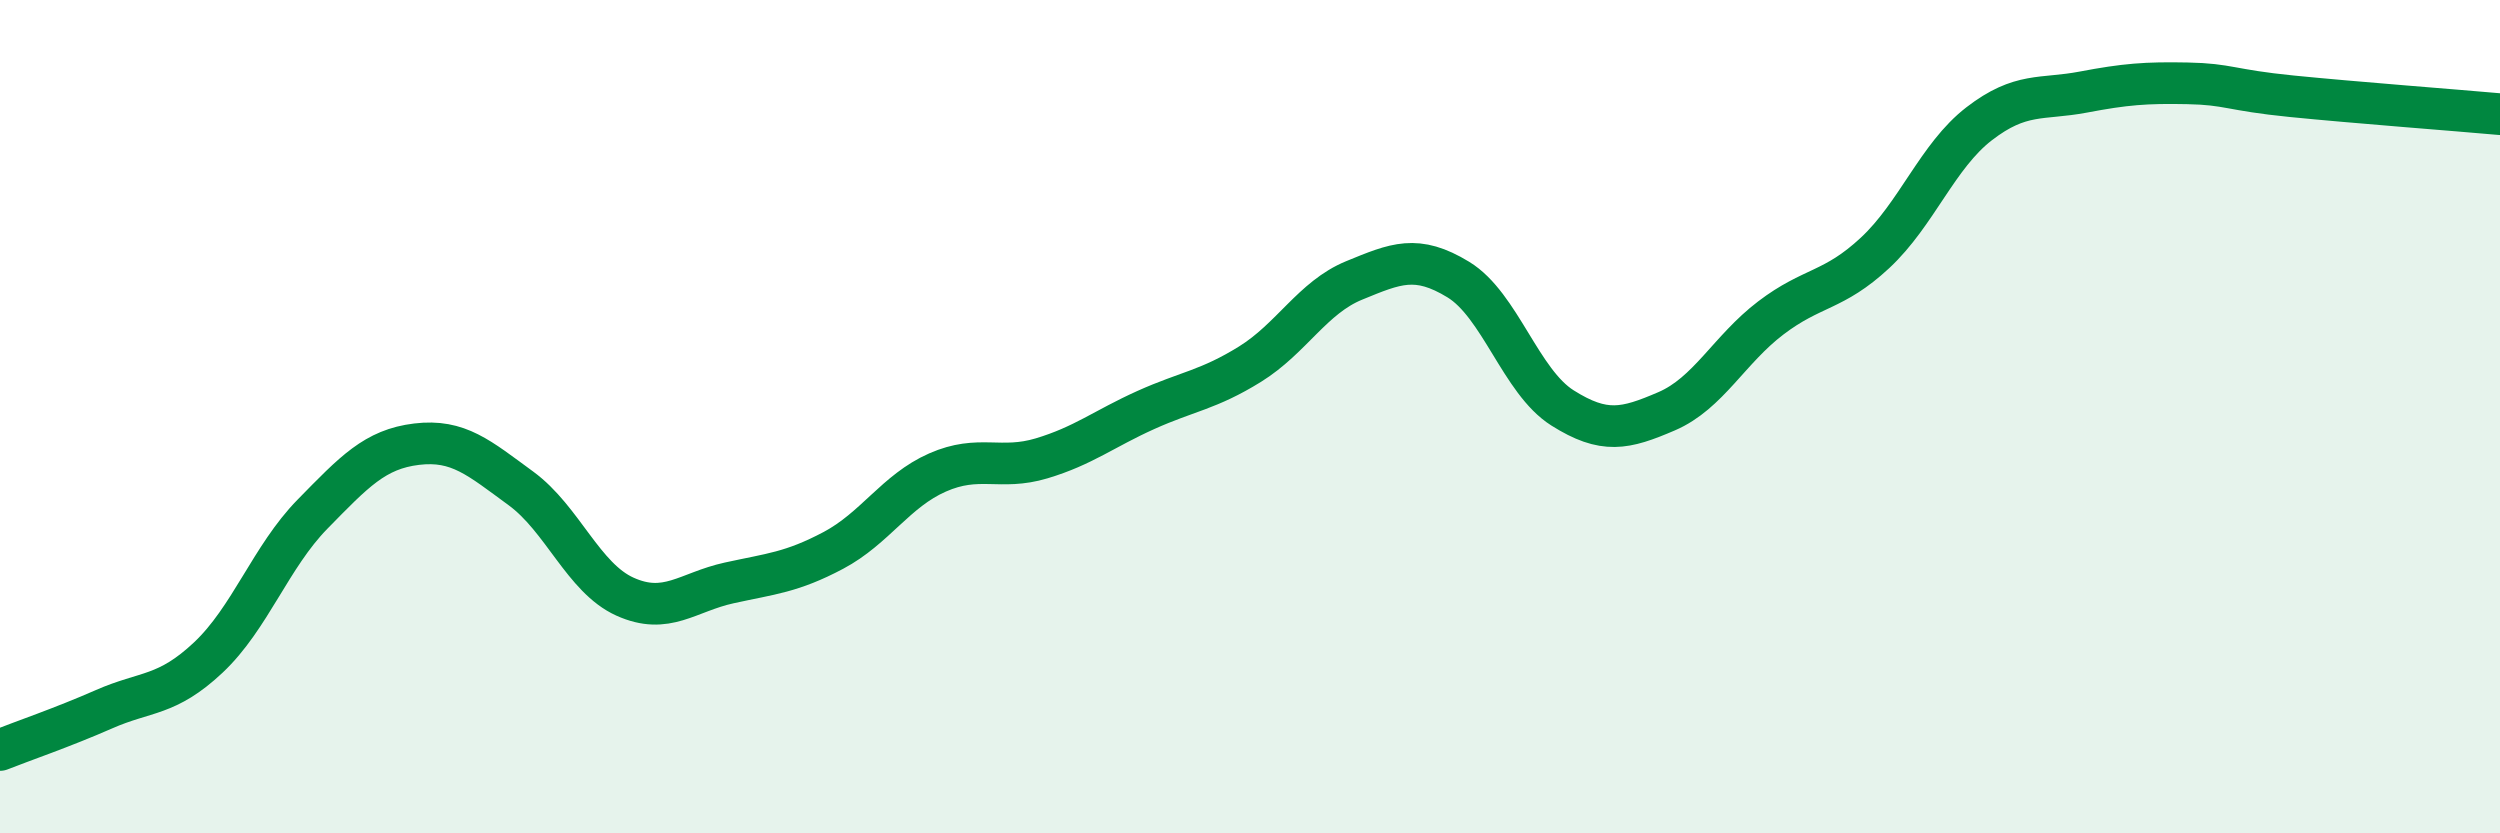 
    <svg width="60" height="20" viewBox="0 0 60 20" xmlns="http://www.w3.org/2000/svg">
      <path
        d="M 0,18 C 0.5,17.8 1.5,17.46 2.5,17.02 C 3.5,16.58 4,16.72 5,15.78 C 6,14.84 6.5,13.36 7.5,12.34 C 8.5,11.32 9,10.78 10,10.66 C 11,10.54 11.5,10.99 12.5,11.72 C 13.5,12.45 14,13.87 15,14.32 C 16,14.77 16.5,14.21 17.5,13.99 C 18.5,13.77 19,13.74 20,13.21 C 21,12.68 21.5,11.78 22.5,11.34 C 23.5,10.9 24,11.3 25,11 C 26,10.7 26.5,10.29 27.5,9.84 C 28.5,9.39 29,9.36 30,8.74 C 31,8.12 31.5,7.14 32.5,6.73 C 33.5,6.32 34,6.1 35,6.71 C 36,7.32 36.5,9.16 37.5,9.79 C 38.5,10.42 39,10.3 40,9.87 C 41,9.44 41.5,8.39 42.5,7.63 C 43.5,6.87 44,7 45,6.07 C 46,5.14 46.5,3.74 47.5,2.97 C 48.5,2.2 49,2.4 50,2.21 C 51,2.02 51.5,1.98 52.5,2 C 53.5,2.02 53.5,2.16 55,2.31 C 56.5,2.46 59,2.65 60,2.74L60 20L0 20Z"
        fill="#008740"
        opacity="0.1"
        stroke-linecap="round"
        stroke-linejoin="round"
      />
      <path
        d="M 0,18 C 0.5,17.8 1.5,17.46 2.5,17.02 C 3.5,16.58 4,16.72 5,15.78 C 6,14.84 6.5,13.36 7.5,12.34 C 8.5,11.32 9,10.78 10,10.66 C 11,10.54 11.5,10.99 12.5,11.72 C 13.5,12.45 14,13.87 15,14.32 C 16,14.77 16.5,14.21 17.5,13.99 C 18.5,13.77 19,13.74 20,13.21 C 21,12.68 21.5,11.78 22.5,11.34 C 23.5,10.9 24,11.3 25,11 C 26,10.7 26.5,10.29 27.5,9.84 C 28.5,9.39 29,9.36 30,8.74 C 31,8.12 31.5,7.14 32.5,6.73 C 33.5,6.32 34,6.1 35,6.71 C 36,7.32 36.5,9.16 37.5,9.79 C 38.5,10.42 39,10.3 40,9.87 C 41,9.44 41.5,8.39 42.5,7.63 C 43.5,6.87 44,7 45,6.07 C 46,5.14 46.5,3.74 47.5,2.97 C 48.5,2.2 49,2.4 50,2.21 C 51,2.02 51.5,1.98 52.5,2 C 53.5,2.02 53.5,2.16 55,2.31 C 56.5,2.46 59,2.65 60,2.74"
        stroke="#008740"
        stroke-width="1"
        fill="none"
        stroke-linecap="round"
        stroke-linejoin="round"
      />
    </svg>
  